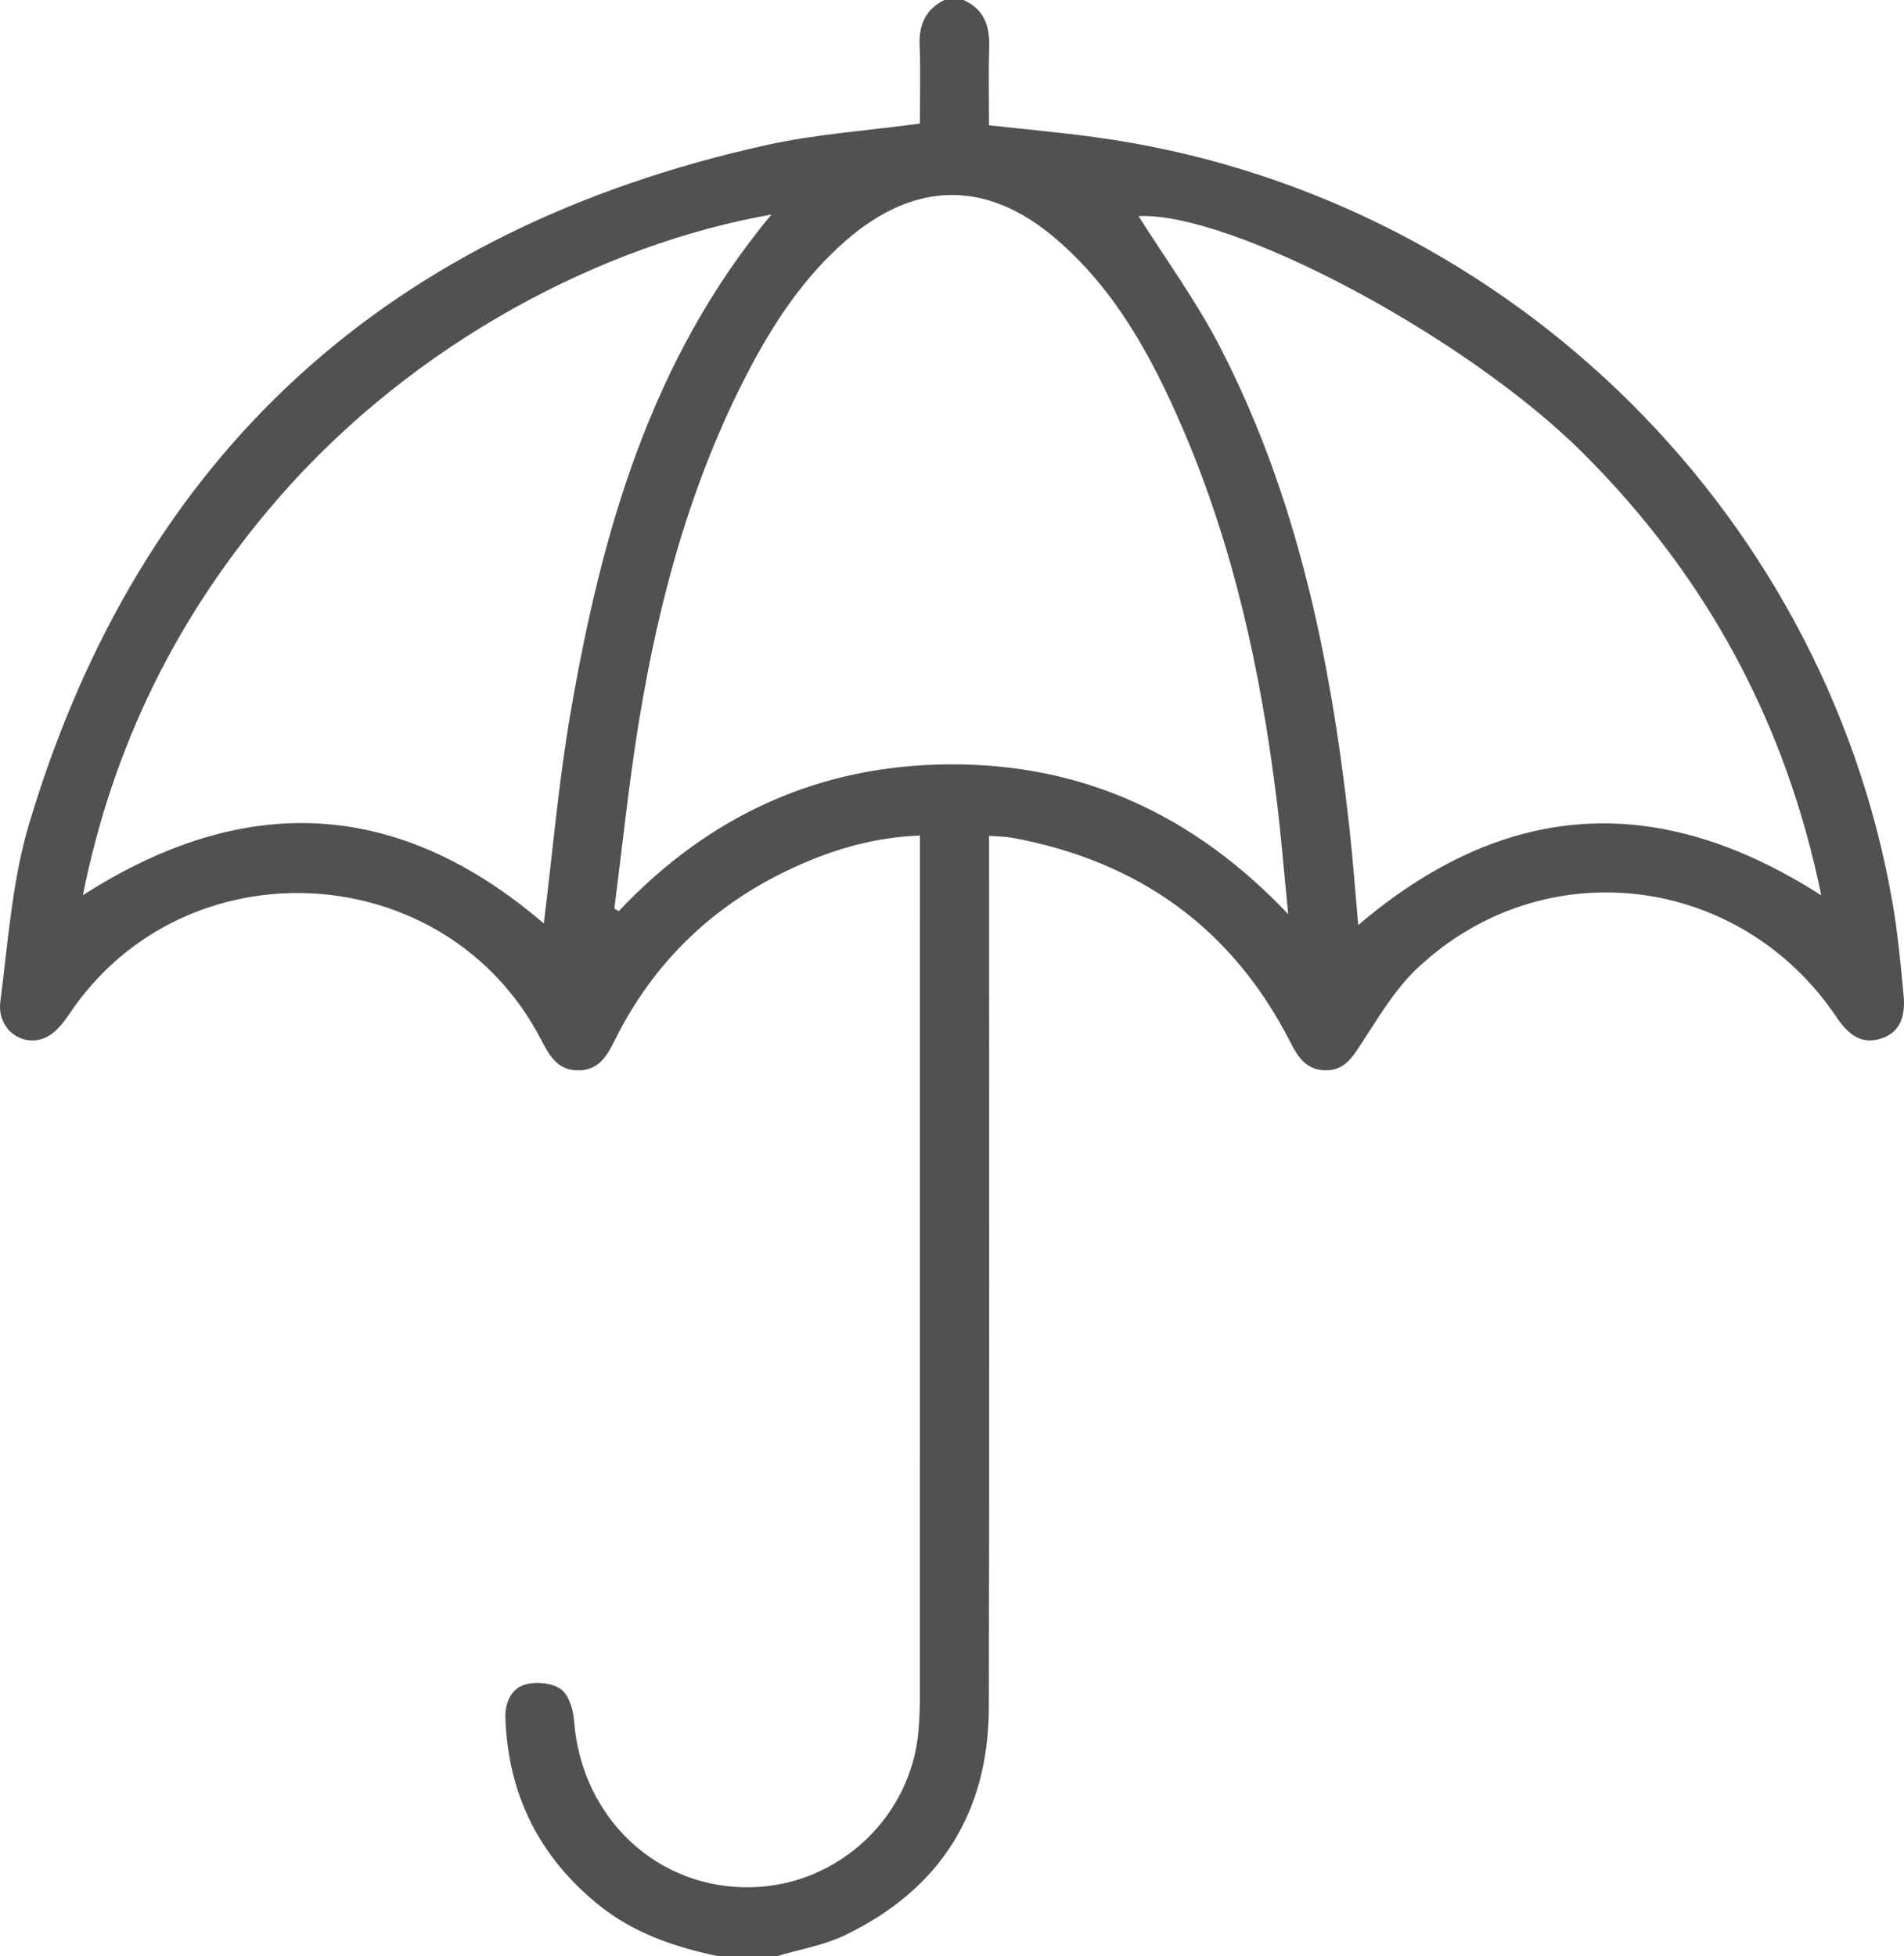 <?xml version="1.0" encoding="utf-8"?>
<!-- Generator: Adobe Illustrator 16.0.0, SVG Export Plug-In . SVG Version: 6.00 Build 0)  -->
<!DOCTYPE svg PUBLIC "-//W3C//DTD SVG 1.1//EN" "http://www.w3.org/Graphics/SVG/1.1/DTD/svg11.dtd">
<svg version="1.1" id="Layer_1" xmlns="http://www.w3.org/2000/svg" xmlns:xlink="http://www.w3.org/1999/xlink" x="0px" y="0px"
	 width="373.719px" height="383.952px" viewBox="0 0 373.719 383.952" enable-background="new 0 0 373.719 383.952"
	 xml:space="preserve">
<g>
	<path fill-rule="evenodd" clip-rule="evenodd" fill="#515151" d="M141.119,383.952c-8.63-1.787-16.823-4.545-23.795-10.235
		c-11.517-9.397-17.546-21.498-18.116-36.331c-0.122-3.159,1.036-6.054,4.092-6.843c2.125-0.548,5.19-0.219,6.853,1.028
		c1.548,1.16,2.364,4.011,2.529,6.189c1.456,19.168,16.571,33.274,35.209,32.62c16.898-0.594,30.916-13.832,32.384-30.621
		c0.185-2.113,0.274-4.242,0.275-6.363c0.015-54.863,0.012-109.728,0.012-164.591c0-1.478,0-2.956,0-4.823
		c-8.762,0.336-16.612,2.601-24.132,5.985c-15.95,7.179-27.998,18.525-35.792,34.255c-1.492,3.014-3.086,5.766-7.013,5.838
		c-4.116,0.074-5.747-2.772-7.355-5.895c-18.622-36.128-69.977-38.974-92.642-5.194c-1.146,1.708-2.569,3.555-4.316,4.471
		c-4.648,2.434-9.962-1.309-9.247-6.862c1.512-11.737,2.316-23.788,5.686-35.029C27.596,88.687,76.582,44.815,150.496,28.457
		c9.7-2.146,19.729-2.801,30.058-4.208c0-4.946,0.154-10.174-0.05-15.387c-0.158-4.054,1.185-7.034,4.86-8.862c1.25,0,2.5,0,3.75,0
		c3.979,1.776,5.168,5.004,5.05,9.13c-0.146,5.095-0.035,10.197-0.035,15.456c7.229,0.805,14.158,1.422,21.042,2.367
		c78.747,10.814,142.509,71.96,156.237,149.876c1.08,6.134,1.658,12.366,2.239,18.574c0.442,4.71-1.163,7.422-4.477,8.436
		c-3.401,1.042-6.014-0.216-8.671-4.177c-19-28.316-57.76-32.936-82.436-9.506c-4.346,4.125-7.518,9.564-10.85,14.646
		c-1.796,2.74-3.319,5.291-7.027,5.254c-3.709-0.038-5.371-2.488-6.869-5.435c-11.443-22.497-29.856-35.599-54.517-40.183
		c-1.335-0.248-2.717-0.247-4.661-0.411c0,1.788,0,3.362,0,4.936c0,55.346,0.079,110.692-0.041,166.039
		c-0.045,20.693-9.559,35.811-28.232,44.79c-4.196,2.018-8.983,2.806-13.498,4.16C148.619,383.952,144.869,383.952,141.119,383.952z
		 M252.851,179.409c-0.819-8.208-1.393-15.37-2.272-22.495c-3.118-25.234-8.509-49.917-18.666-73.35
		c-5.942-13.71-13.049-26.741-24.624-36.666c-13.536-11.608-27.619-11.479-41.149,0.22c-8.259,7.141-14.173,16.067-19.181,25.634
		c-11.29,21.566-17.588,44.743-21.509,68.598c-2.014,12.257-3.272,24.638-4.871,36.963c0.295,0.166,0.591,0.332,0.886,0.497
		c17.724-18.794,39.39-28.729,65.159-28.799C212.554,149.942,234.338,159.9,252.851,179.409z M151.409,42.115
		C118.866,47.795,81.42,66.84,54.404,98.059c-19.389,22.406-32.217,48.02-38.139,77.638c32.153-20.627,62.222-18.671,90.472,5.541
		c1.708-13.73,2.888-27.663,5.257-41.391C118.074,104.642,127.625,70.716,151.409,42.115z M357.482,175.722
		c-6.966-33.947-22.55-62.594-46.639-86.675c-23.265-23.257-69.351-47.511-87.373-46.634c5.188,8.239,11.265,16.533,15.931,25.557
		c15.246,29.486,21.796,61.442,25.423,94.124c0.72,6.479,1.187,12.987,1.769,19.461
		C295.408,157.038,325.367,155.126,357.482,175.722z"/>
</g>
</svg>
